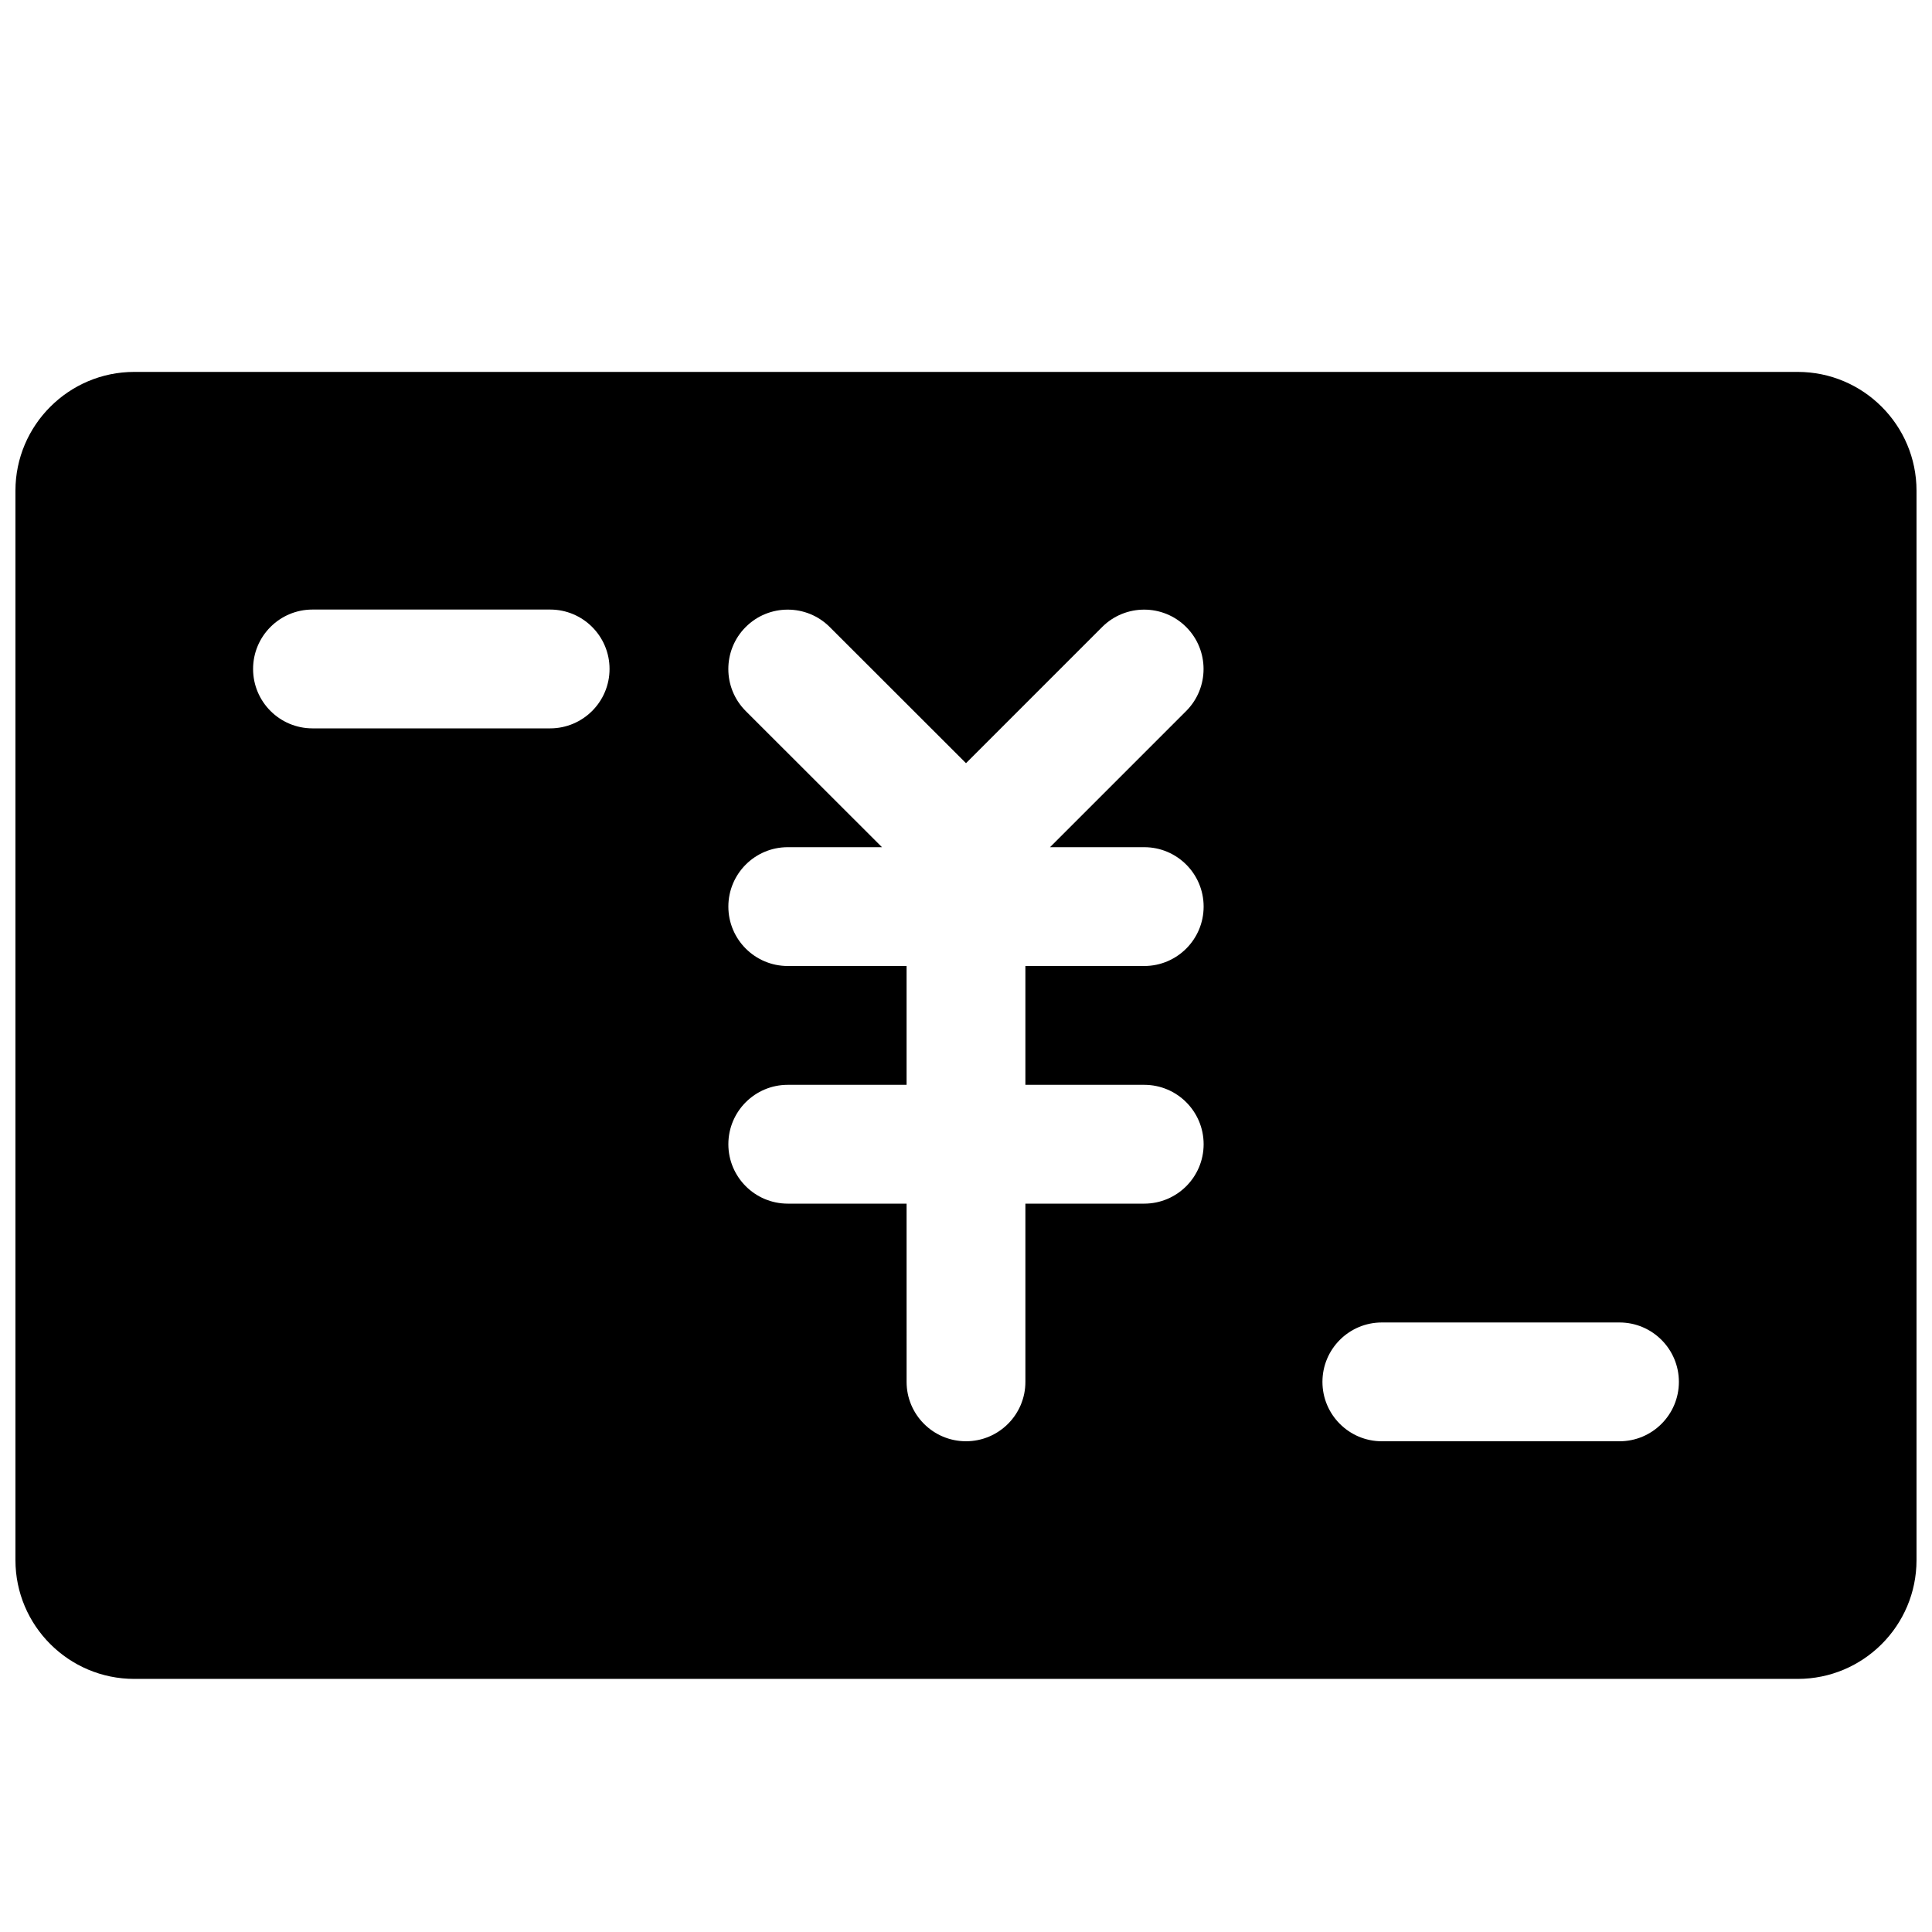 <?xml version="1.0" encoding="UTF-8"?>
<!-- Uploaded to: ICON Repo, www.svgrepo.com, Generator: ICON Repo Mixer Tools -->
<svg width="800px" height="800px" version="1.1" viewBox="144 144 512 512" xmlns="http://www.w3.org/2000/svg">
 <defs>
  <clipPath id="a">
   <path d="m148.09 242h503.81v347h-503.81z"/>
  </clipPath>
 </defs>
 <g clip-path="url(#a)">
  <path d="m620.41 242.56h-440.83c-17.352 0-31.488 14.137-31.488 31.488v283.39c0 17.383 14.137 31.488 31.488 31.488h440.83c17.383 0 31.488-14.105 31.488-31.488v-283.39c0-17.352-14.105-31.488-31.488-31.488zm-330.62 94.465h-62.977c-8.688 0-15.742-7.055-15.742-15.746s7.055-15.742 15.742-15.742h62.977c8.691 0 15.746 7.051 15.746 15.742s-7.055 15.746-15.746 15.746zm157.44 31.488c8.691 0 15.746 7.051 15.746 15.742s-7.055 15.746-15.746 15.746h-31.488v31.488h31.488c8.691 0 15.746 7.051 15.746 15.742 0 8.691-7.055 15.746-15.746 15.746h-31.488v47.23c0 8.691-7.055 15.742-15.742 15.742-8.691 0-15.742-7.055-15.742-15.742l-0.004-47.23h-31.488c-8.691 0-15.742-7.055-15.742-15.746 0-8.691 7.051-15.742 15.742-15.742h31.488v-31.488h-31.488c-8.691 0-15.742-7.055-15.742-15.746s7.051-15.742 15.742-15.742h24.969l-36.113-36.086c-6.141-6.141-6.141-16.121 0-22.262 6.141-6.141 16.121-6.141 22.262 0l36.117 36.086 36.086-36.086c6.141-6.141 16.121-6.141 22.262 0 6.141 6.141 6.141 16.121 0 22.262l-36.086 36.086zm125.95 157.44h-62.977c-8.691 0-15.742-7.055-15.742-15.742 0-8.691 7.055-15.742 15.742-15.742h62.977c8.691 0 15.742 7.055 15.742 15.742 0 8.691-7.051 15.742-15.742 15.742z"/>
 </g>
</svg>